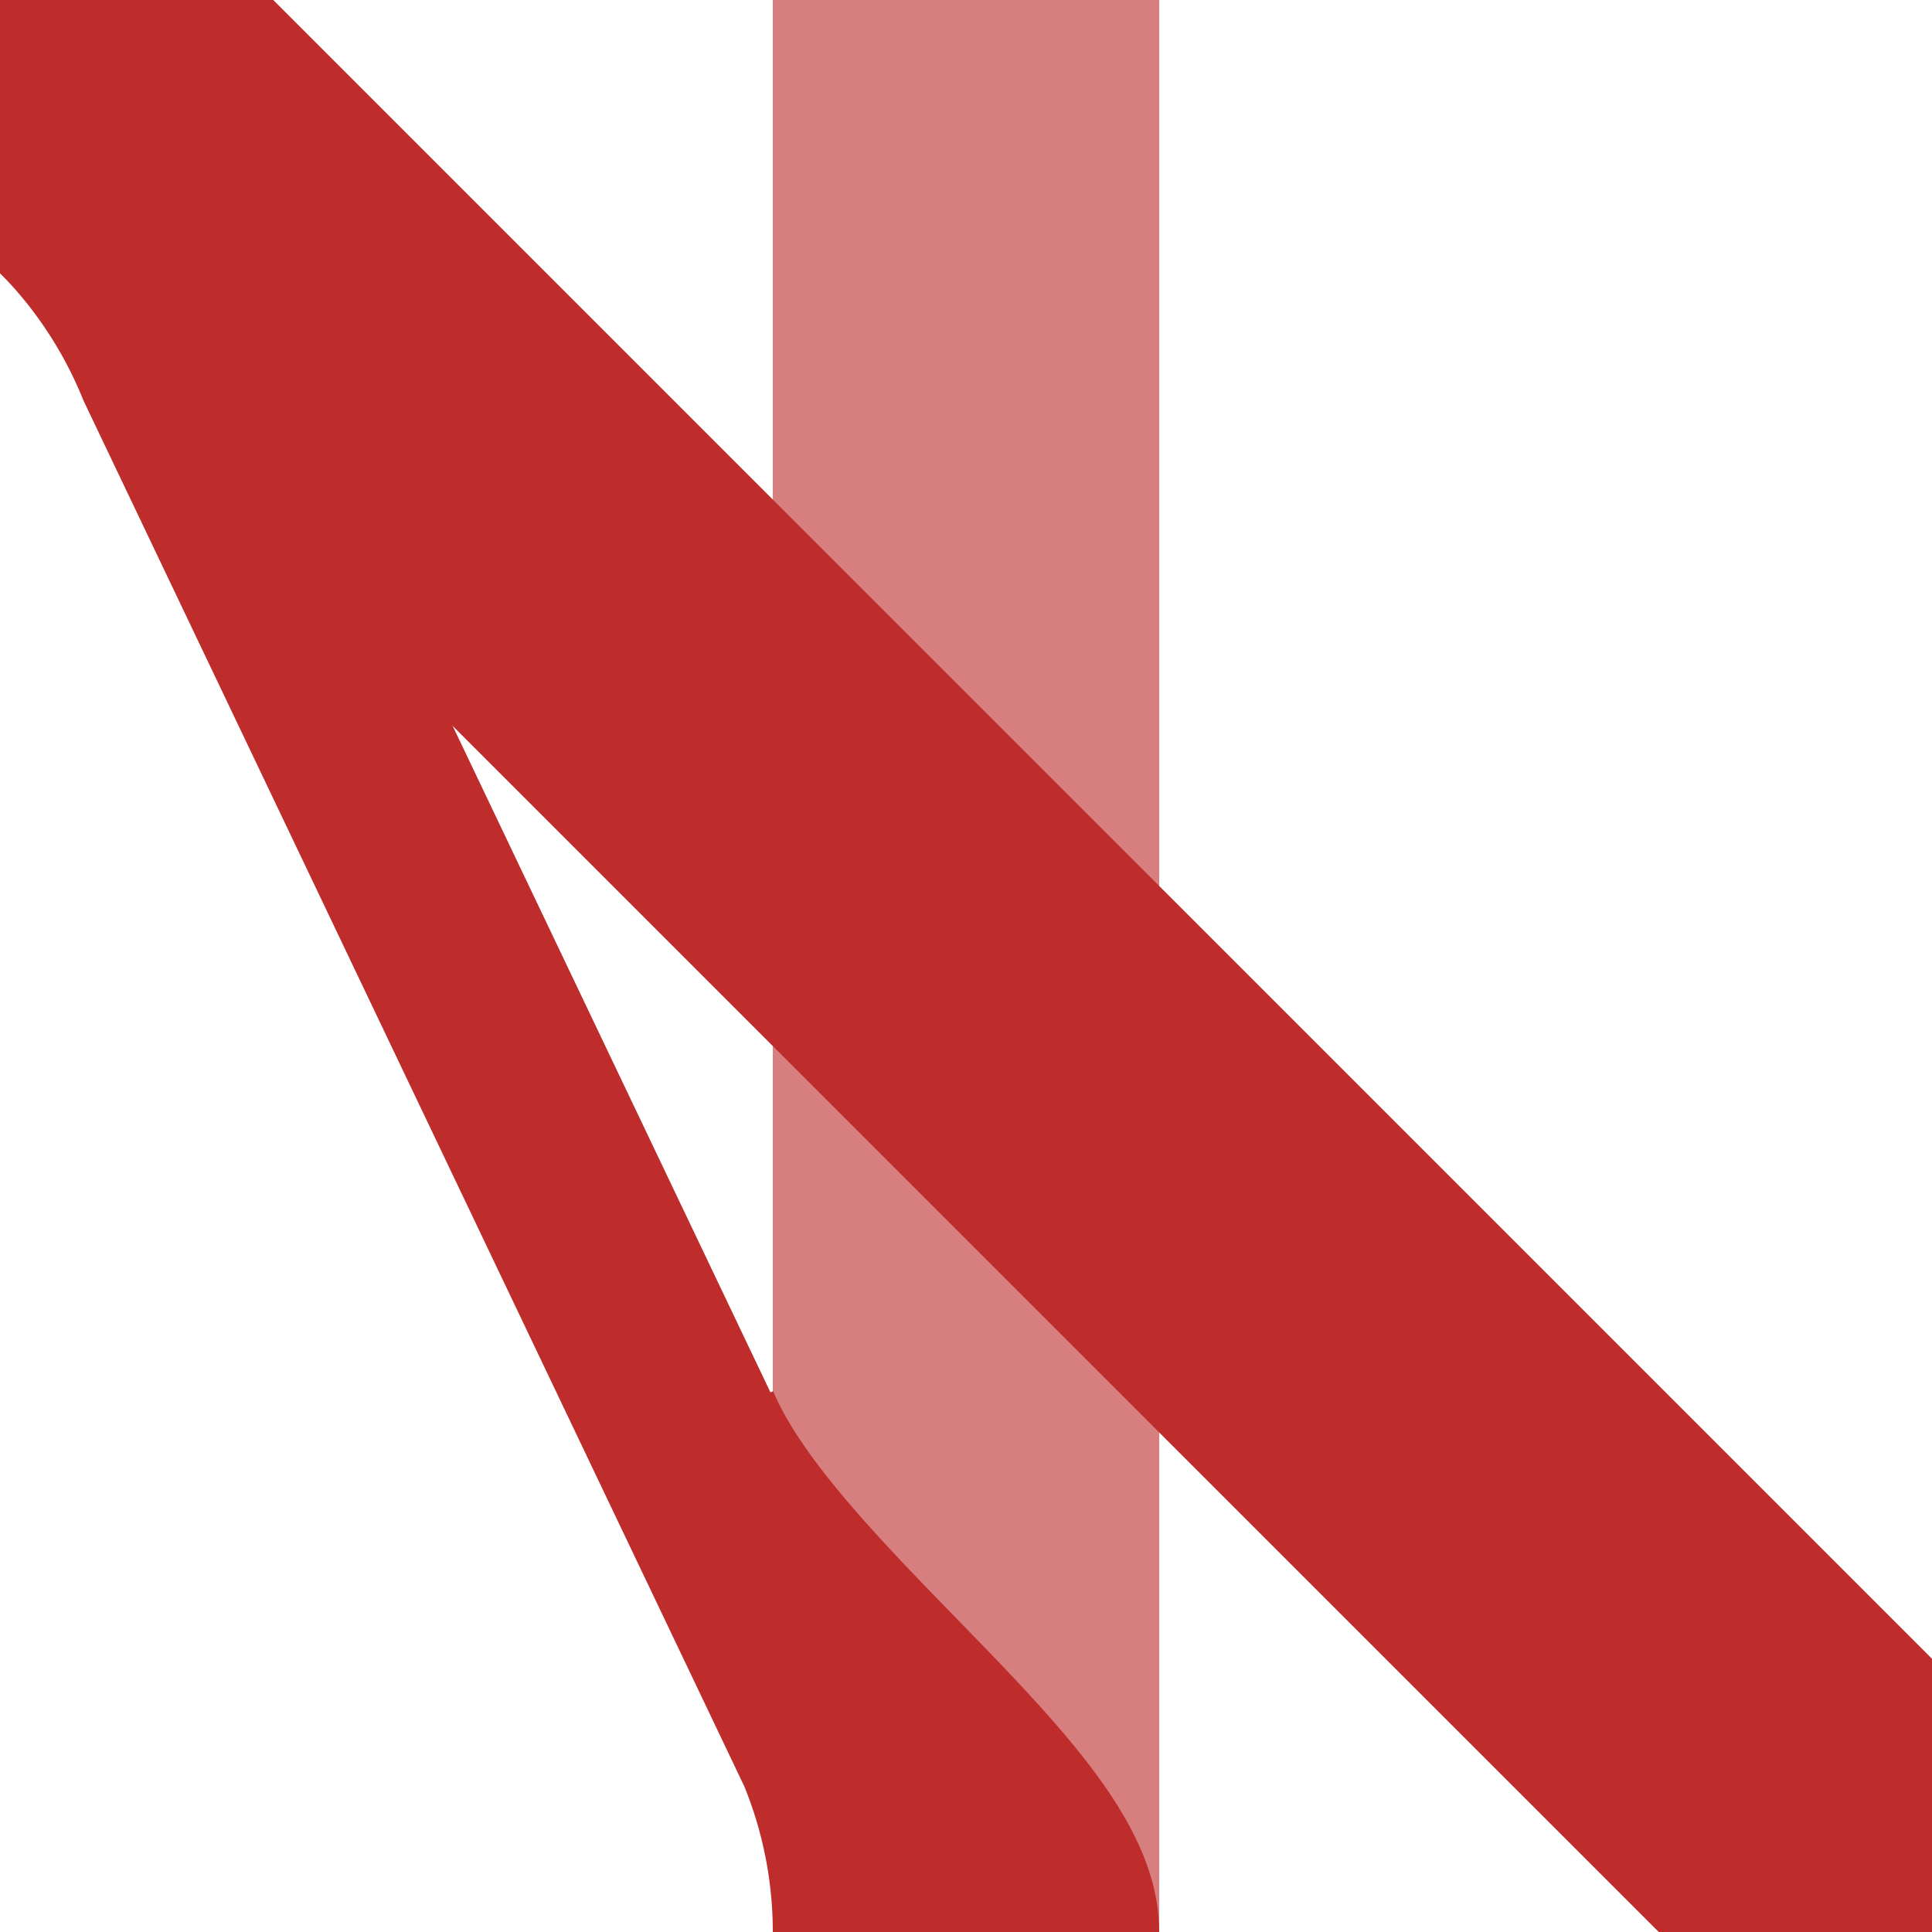 <?xml version="1.0" encoding="UTF-8"?>
<svg xmlns="http://www.w3.org/2000/svg" width="500" height="500">
<title>xKRZ2+4+r</title>
<g fill="none">
 <path d="M 250,0 V 500" stroke="#d77f7e" stroke-width="100" />
 <g stroke="#be2d2c">
  <path d="M 0,0 L 500,500" stroke-width="100" />
  <path d="M 225,500 A 125 125 0 0 0 215.5,452.2 L 44.5,93.6 A 125 125 0 0 0 17.7,53 L -35.3,0 M 275,500 C 275,467.5 196.1,415.8 177,369.6" stroke-width="50" />
 </g>
</g>
</svg>